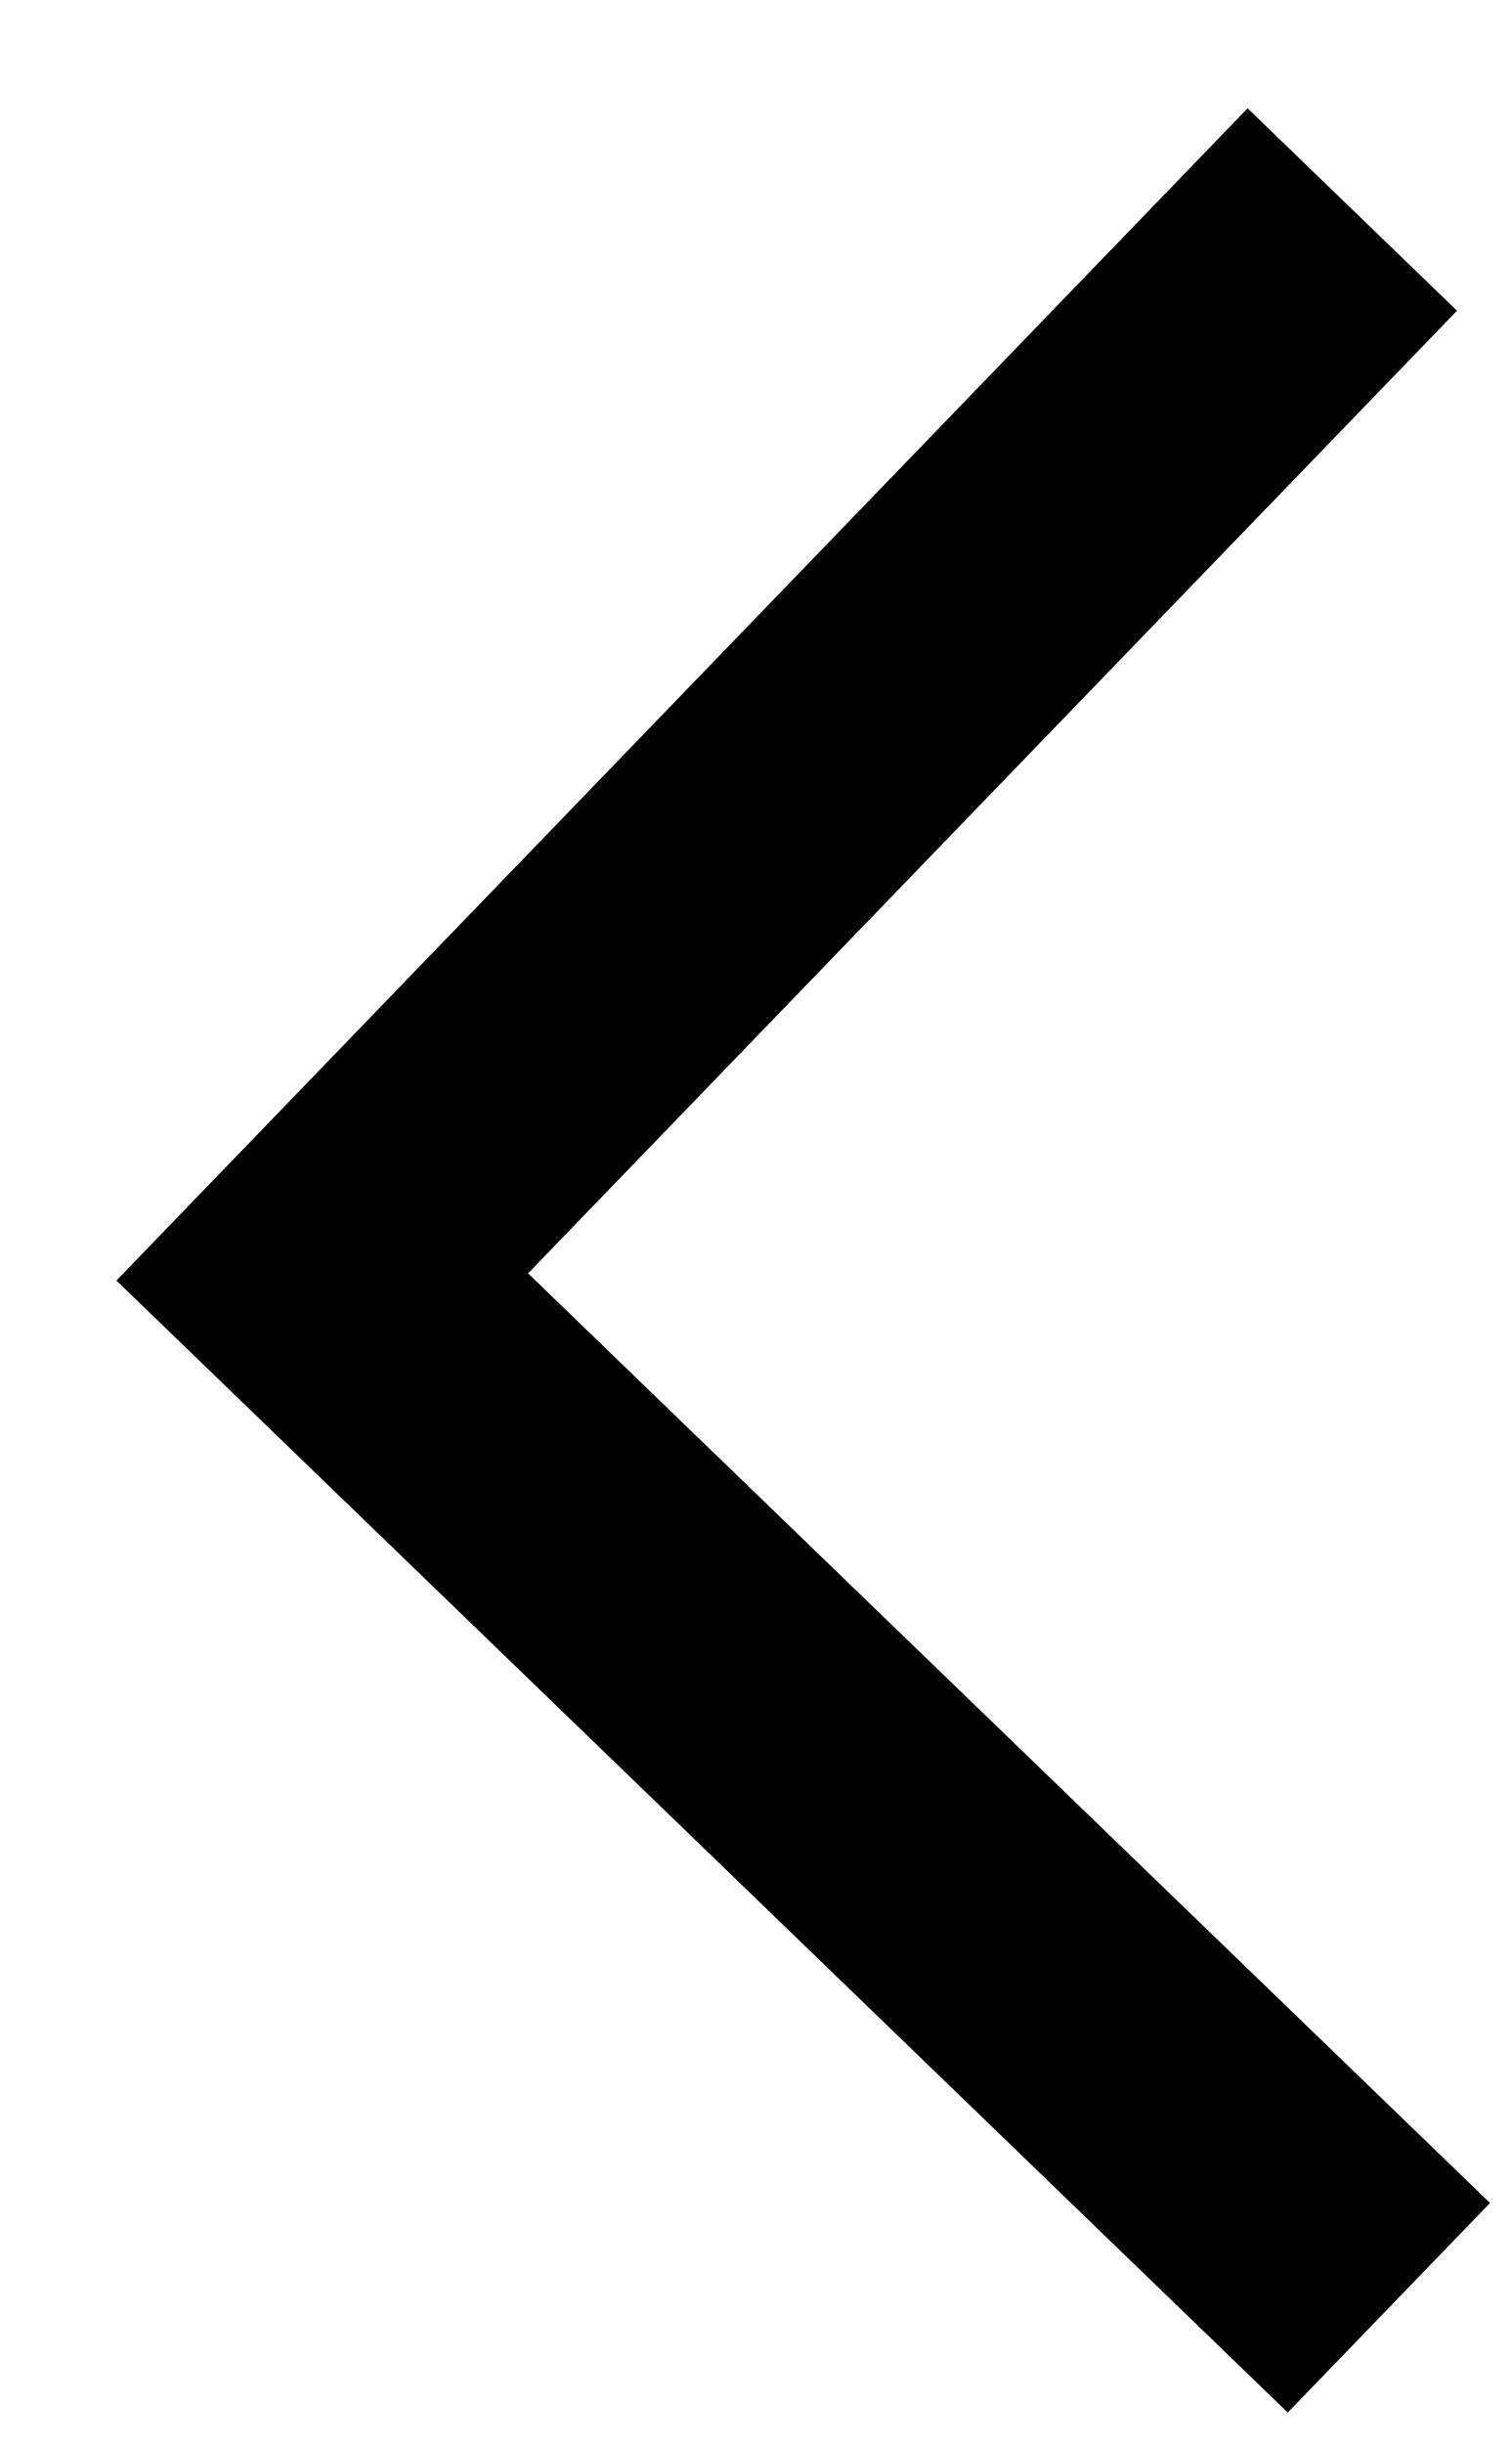 <?xml version="1.0" encoding="UTF-8"?>
<svg width="13px" height="21px" viewBox="0 0 13 21" version="1.1" xmlns="http://www.w3.org/2000/svg" xmlns:xlink="http://www.w3.org/1999/xlink">
    <title>arrow-left</title>
    <g id="Preclinical---Landing-Page-(Feb-7,-2024---V2)" stroke="none" stroke-width="1" fill="none" fill-rule="evenodd">
        <polygon id="arrow-left" fill="#000000" transform="translate(6.835, 10.9) rotate(-181) translate(-6.835, -10.9)" points="1 2.77 2.77 1 12.67 10.9 2.77 20.8 1 19.03 9.13 10.9"></polygon>
    </g>
</svg>